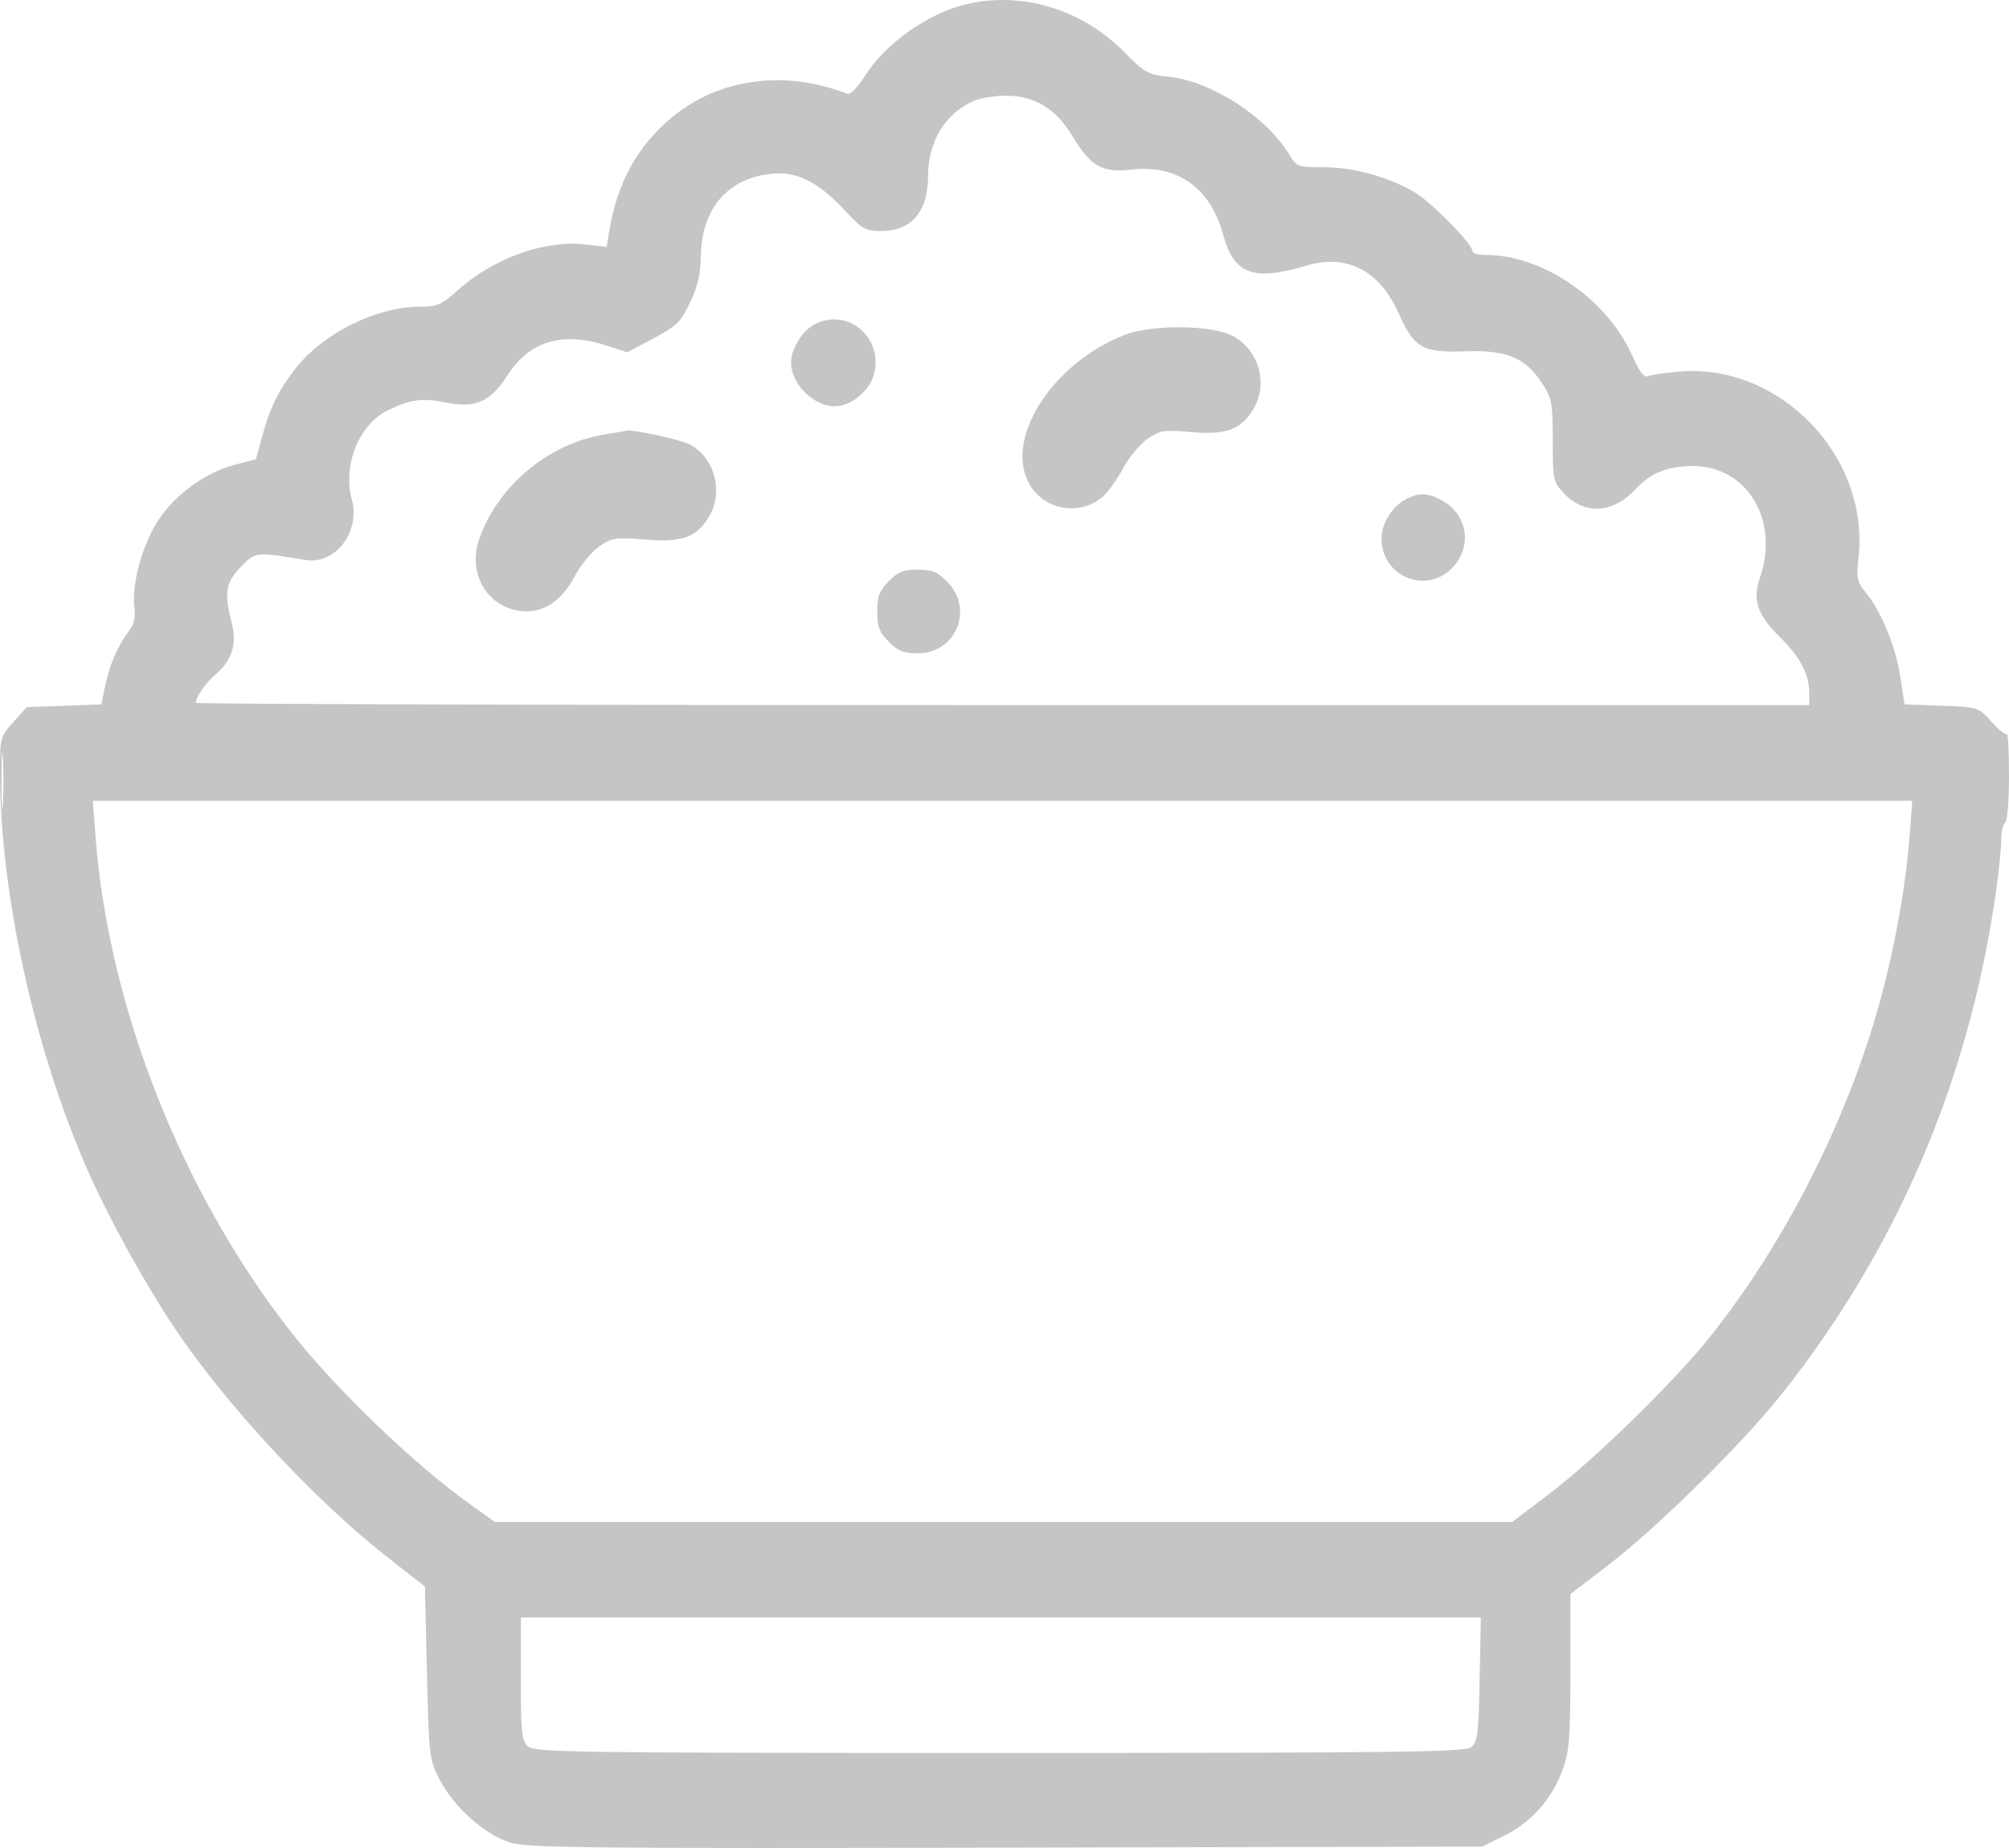 <?xml version="1.0" encoding="UTF-8"?> <svg xmlns="http://www.w3.org/2000/svg" width="50" height="46" viewBox="0 0 50 46" fill="none"><path fill-rule="evenodd" clip-rule="evenodd" d="M24.037 0.108C23.092 0.334 22.043 1.078 21.527 1.887C21.333 2.193 21.16 2.365 21.079 2.333C19.533 1.73 17.896 1.948 16.731 2.915C15.858 3.638 15.358 4.549 15.159 5.775L15.098 6.147L14.587 6.086C13.568 5.964 12.285 6.422 11.389 7.227C10.987 7.588 10.88 7.634 10.448 7.634C9.384 7.634 8.065 8.283 7.381 9.142C6.942 9.693 6.727 10.125 6.529 10.848L6.369 11.434L5.841 11.57C5.135 11.751 4.38 12.293 3.957 12.922C3.561 13.511 3.27 14.537 3.343 15.09C3.378 15.358 3.343 15.531 3.221 15.691C2.938 16.06 2.735 16.52 2.626 17.041L2.522 17.533L1.594 17.567L0.667 17.601L0.334 17.971C0.006 18.335 0 18.359 0 19.219C0 22.238 0.862 26.147 2.192 29.155C2.701 30.307 3.574 31.894 4.307 33.001C5.577 34.917 7.81 37.327 9.649 38.767L10.575 39.492L10.626 41.637C10.675 43.723 10.684 43.797 10.937 44.29C11.296 44.986 12.075 45.679 12.712 45.868C13.153 45.998 14.733 46.014 25.055 45.991L36.891 45.965L37.449 45.686C38.118 45.352 38.623 44.782 38.888 44.06C39.059 43.594 39.084 43.287 39.084 41.603V39.679L40.031 38.954C41.252 38.019 43.382 35.917 44.355 34.687C47.205 31.082 48.977 26.953 49.656 22.337C49.738 21.779 49.805 21.145 49.805 20.93C49.805 20.715 49.849 20.511 49.903 20.477C49.958 20.442 50 19.942 50 19.314C50 18.708 49.975 18.238 49.944 18.269C49.913 18.301 49.741 18.163 49.562 17.964C49.236 17.602 49.233 17.601 48.318 17.567L47.4 17.533L47.297 16.855C47.183 16.102 46.82 15.213 46.44 14.754C46.216 14.482 46.198 14.399 46.255 13.888C46.535 11.37 44.315 9.05 41.814 9.248C41.465 9.275 41.112 9.326 41.03 9.361C40.919 9.408 40.813 9.274 40.617 8.838C39.981 7.43 38.393 6.345 36.968 6.345C36.791 6.345 36.647 6.304 36.647 6.254C36.647 6.074 35.639 5.044 35.217 4.793C34.569 4.406 33.691 4.163 32.943 4.163C32.293 4.163 32.272 4.155 32.075 3.83C31.509 2.898 30.143 2.021 29.084 1.91C28.568 1.855 28.487 1.81 27.98 1.296C26.923 0.225 25.431 -0.225 24.037 0.108ZM24.22 2.517C23.525 2.828 23.099 3.53 23.099 4.363C23.099 5.263 22.692 5.75 21.937 5.75C21.542 5.75 21.459 5.705 21.058 5.271C20.278 4.43 19.707 4.19 18.911 4.372C17.986 4.583 17.457 5.31 17.442 6.394C17.436 6.826 17.362 7.139 17.172 7.535C16.94 8.019 16.837 8.119 16.261 8.424L15.612 8.767L15.083 8.597C13.994 8.248 13.177 8.493 12.639 9.331C12.208 10.001 11.838 10.168 11.106 10.021C10.493 9.898 10.19 9.941 9.625 10.229C8.925 10.585 8.528 11.591 8.756 12.432C8.975 13.24 8.345 14.063 7.602 13.939C6.367 13.732 6.365 13.732 5.997 14.108C5.617 14.494 5.573 14.763 5.767 15.504C5.905 16.027 5.775 16.438 5.36 16.793C5.118 17 4.873 17.353 4.873 17.495C4.873 17.526 13.908 17.552 24.951 17.552H45.029V17.251C45.029 16.789 44.803 16.355 44.311 15.871C43.729 15.299 43.609 14.941 43.806 14.365C44.292 12.945 43.478 11.601 42.132 11.601C41.502 11.601 41.078 11.773 40.7 12.182C40.146 12.781 39.433 12.822 38.927 12.284C38.654 11.993 38.645 11.953 38.645 10.968C38.645 10.025 38.626 9.921 38.377 9.538C37.964 8.902 37.498 8.708 36.467 8.745C35.4 8.782 35.196 8.665 34.808 7.795C34.336 6.736 33.517 6.312 32.519 6.61C31.185 7.009 30.711 6.832 30.437 5.829C30.119 4.667 29.289 4.085 28.142 4.223C27.441 4.306 27.14 4.136 26.707 3.411C26.282 2.7 25.747 2.376 25.009 2.382C24.736 2.384 24.381 2.445 24.22 2.517ZM20.25 8.087C19.957 8.248 19.688 8.696 19.688 9.022C19.688 9.558 20.245 10.114 20.78 10.113C21.154 10.112 21.608 9.762 21.732 9.377C22.038 8.434 21.1 7.617 20.25 8.087ZM27.973 8.342C26.154 9.066 24.968 10.963 25.636 12.078C26.013 12.707 26.892 12.847 27.442 12.365C27.579 12.245 27.809 11.925 27.954 11.654C28.098 11.383 28.37 11.055 28.558 10.926C28.869 10.71 28.963 10.696 29.647 10.755C30.52 10.831 30.886 10.695 31.193 10.183C31.57 9.553 31.335 8.715 30.682 8.363C30.162 8.084 28.652 8.072 27.973 8.342ZM15.014 10.821C13.638 11.053 12.386 12.104 11.93 13.41C11.657 14.193 12.029 14.969 12.776 15.174C13.382 15.339 13.931 15.046 14.291 14.367C14.445 14.076 14.725 13.732 14.912 13.602C15.227 13.385 15.316 13.372 16.053 13.431C16.982 13.505 17.335 13.379 17.645 12.861C18.013 12.246 17.787 11.389 17.171 11.065C16.935 10.941 15.76 10.684 15.595 10.721C15.568 10.727 15.306 10.772 15.014 10.821ZM35 12.421C34.658 12.599 34.395 13.007 34.385 13.371C34.356 14.378 35.564 14.841 36.203 14.069C36.651 13.528 36.495 12.774 35.866 12.443C35.526 12.264 35.31 12.258 35 12.421ZM22.117 14.469C21.884 14.707 21.832 14.843 21.832 15.221C21.832 15.599 21.884 15.735 22.117 15.972C22.348 16.207 22.486 16.262 22.841 16.262C23.791 16.262 24.247 15.165 23.579 14.485C23.333 14.234 23.201 14.18 22.841 14.18C22.486 14.18 22.348 14.235 22.117 14.469ZM0.037 19.436C0.037 20.063 0.053 20.32 0.072 20.006C0.091 19.692 0.091 19.179 0.072 18.866C0.053 18.552 0.037 18.808 0.037 19.436ZM2.375 20.799C2.694 25.055 4.525 29.697 7.255 33.171C8.379 34.601 10.314 36.458 11.736 37.471L12.313 37.882H24.977H37.64L38.581 37.167C39.703 36.314 41.683 34.376 42.563 33.271C44.559 30.76 46.155 27.517 46.926 24.402C47.231 23.171 47.446 21.884 47.527 20.799L47.592 19.932H24.951H2.31L2.375 20.799ZM12.963 41.784C12.963 43.133 12.983 43.325 13.141 43.47C13.305 43.621 14.259 43.634 24.867 43.634C34.678 43.634 36.444 43.613 36.604 43.494C36.775 43.367 36.796 43.202 36.825 41.808L36.856 40.262H24.909H12.963V41.784Z" fill="#C5C5C5"></path></svg> 